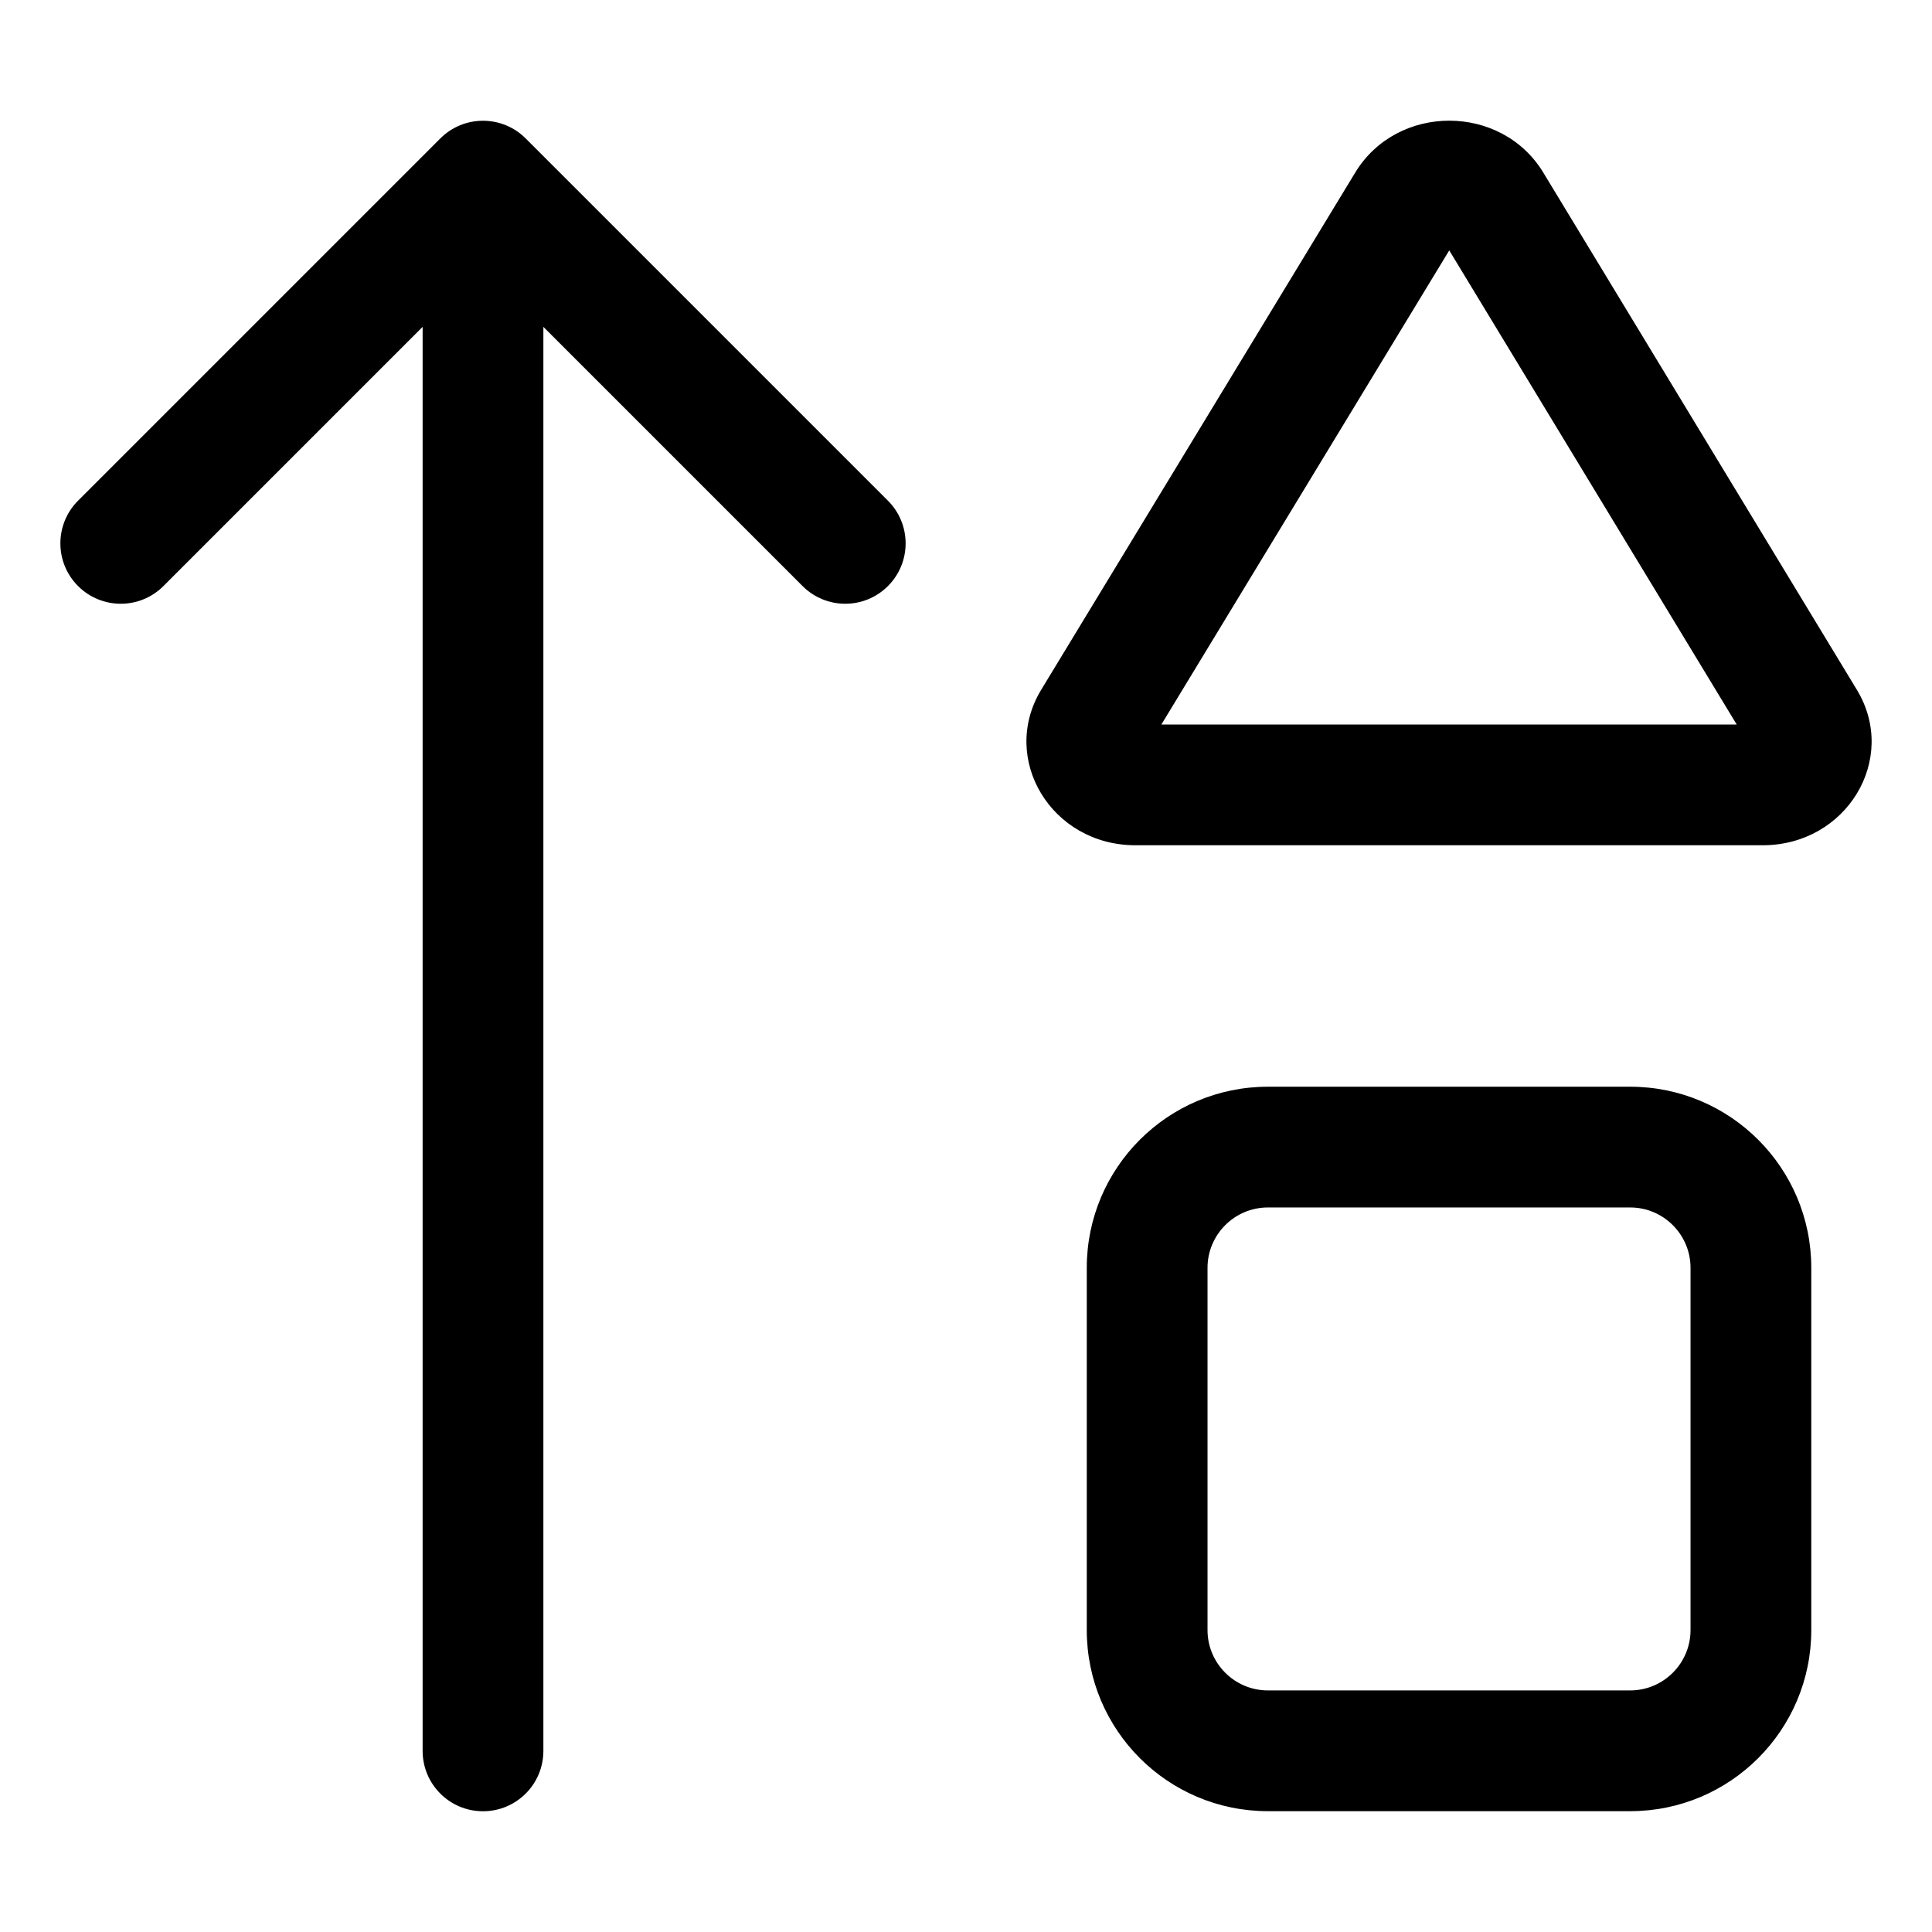<svg xmlns="http://www.w3.org/2000/svg" viewBox="0 0 512 512"><!-- Font Awesome Pro 6.0.0-alpha2 by @fontawesome - https://fontawesome.com License - https://fontawesome.com/license (Commercial License) --><path d="M492.133 182.875L409.006 45.762C403.443 36.574 393.756 31.98 384.068 31.98S364.693 36.574 359.131 45.762L275.881 182.875C264.881 201.125 278.631 224 300.881 224H467.131C489.383 224 503.133 201.125 492.133 182.875ZM307.777 192L384.066 66.352L460.244 192H307.777ZM432.008 287.992H336.006C309.496 287.992 288.006 309.484 288.006 335.992V431.98C288.006 458.492 309.496 479.98 336.006 479.98H432.008C458.518 479.98 480.008 458.492 480.008 431.98V335.992C480.008 309.484 458.518 287.992 432.008 287.992ZM448.008 431.98C448.008 440.805 440.83 447.98 432.008 447.98H336.006C327.184 447.98 320.006 440.805 320.006 431.98V335.992C320.006 327.168 327.184 319.992 336.006 319.992H432.008C440.83 319.992 448.008 327.168 448.008 335.992V431.98ZM139.312 36.688C133.062 30.438 122.937 30.438 116.688 36.688L20.688 132.688C14.438 138.938 14.438 149.063 20.688 155.312S37.063 161.562 43.312 155.312L112 86.625V464C112 472.844 119.156 480 128 480S144 472.844 144 464V86.625L212.688 155.312C215.812 158.438 219.906 160 224 160S232.188 158.438 235.312 155.312C241.562 149.062 241.562 138.937 235.312 132.688L139.312 36.688Z"/></svg>